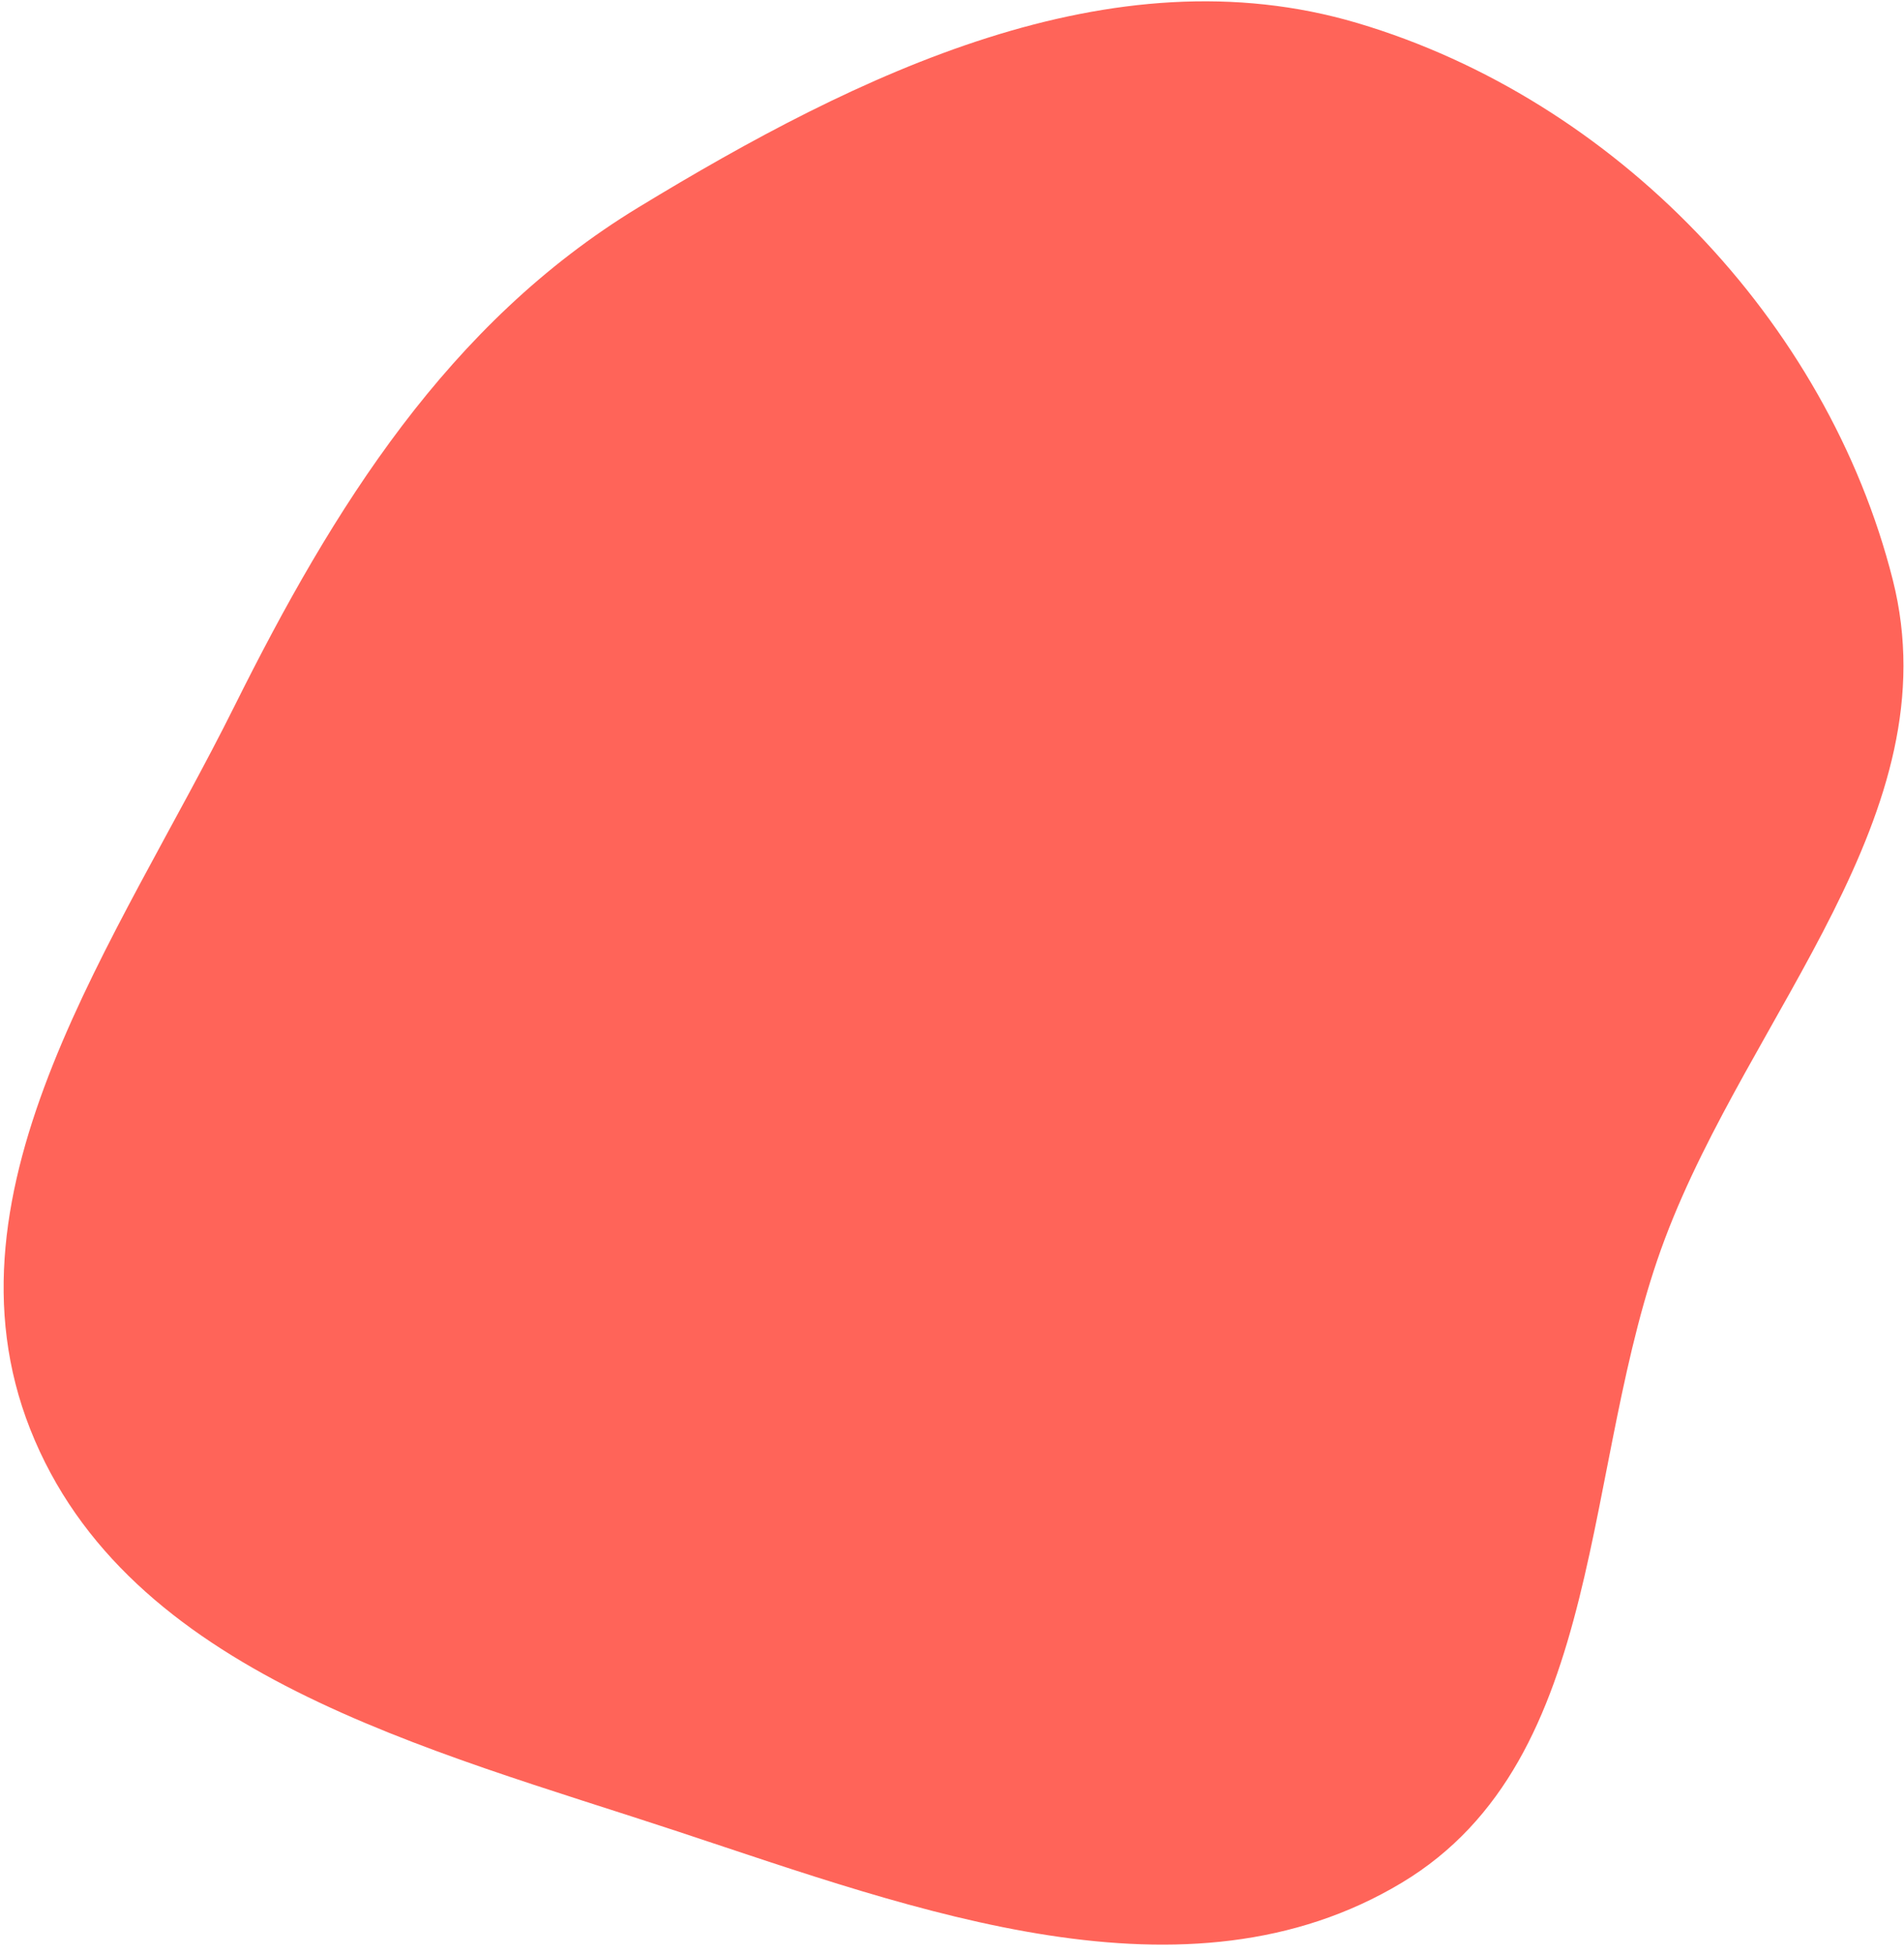 <?xml version="1.0" encoding="UTF-8"?> <svg xmlns="http://www.w3.org/2000/svg" width="154" height="158" viewBox="0 0 154 158" fill="none"> <path fill-rule="evenodd" clip-rule="evenodd" d="M153.091 46.882C157.877 65.794 141.555 81.88 134.665 100.162C127.79 118.402 130.118 142.182 113.385 152.238C95.951 162.715 74.158 154.488 54.874 148.113C34.554 141.395 10.287 135.435 2.442 115.562C-5.276 96.015 9.567 75.972 18.952 57.123C26.966 41.028 36.248 26.131 51.628 16.775C69.405 5.961 89.869 -4.046 109.791 1.865C130.57 8.031 147.783 25.904 153.091 46.882Z" fill="#FF6459"></path> </svg> 